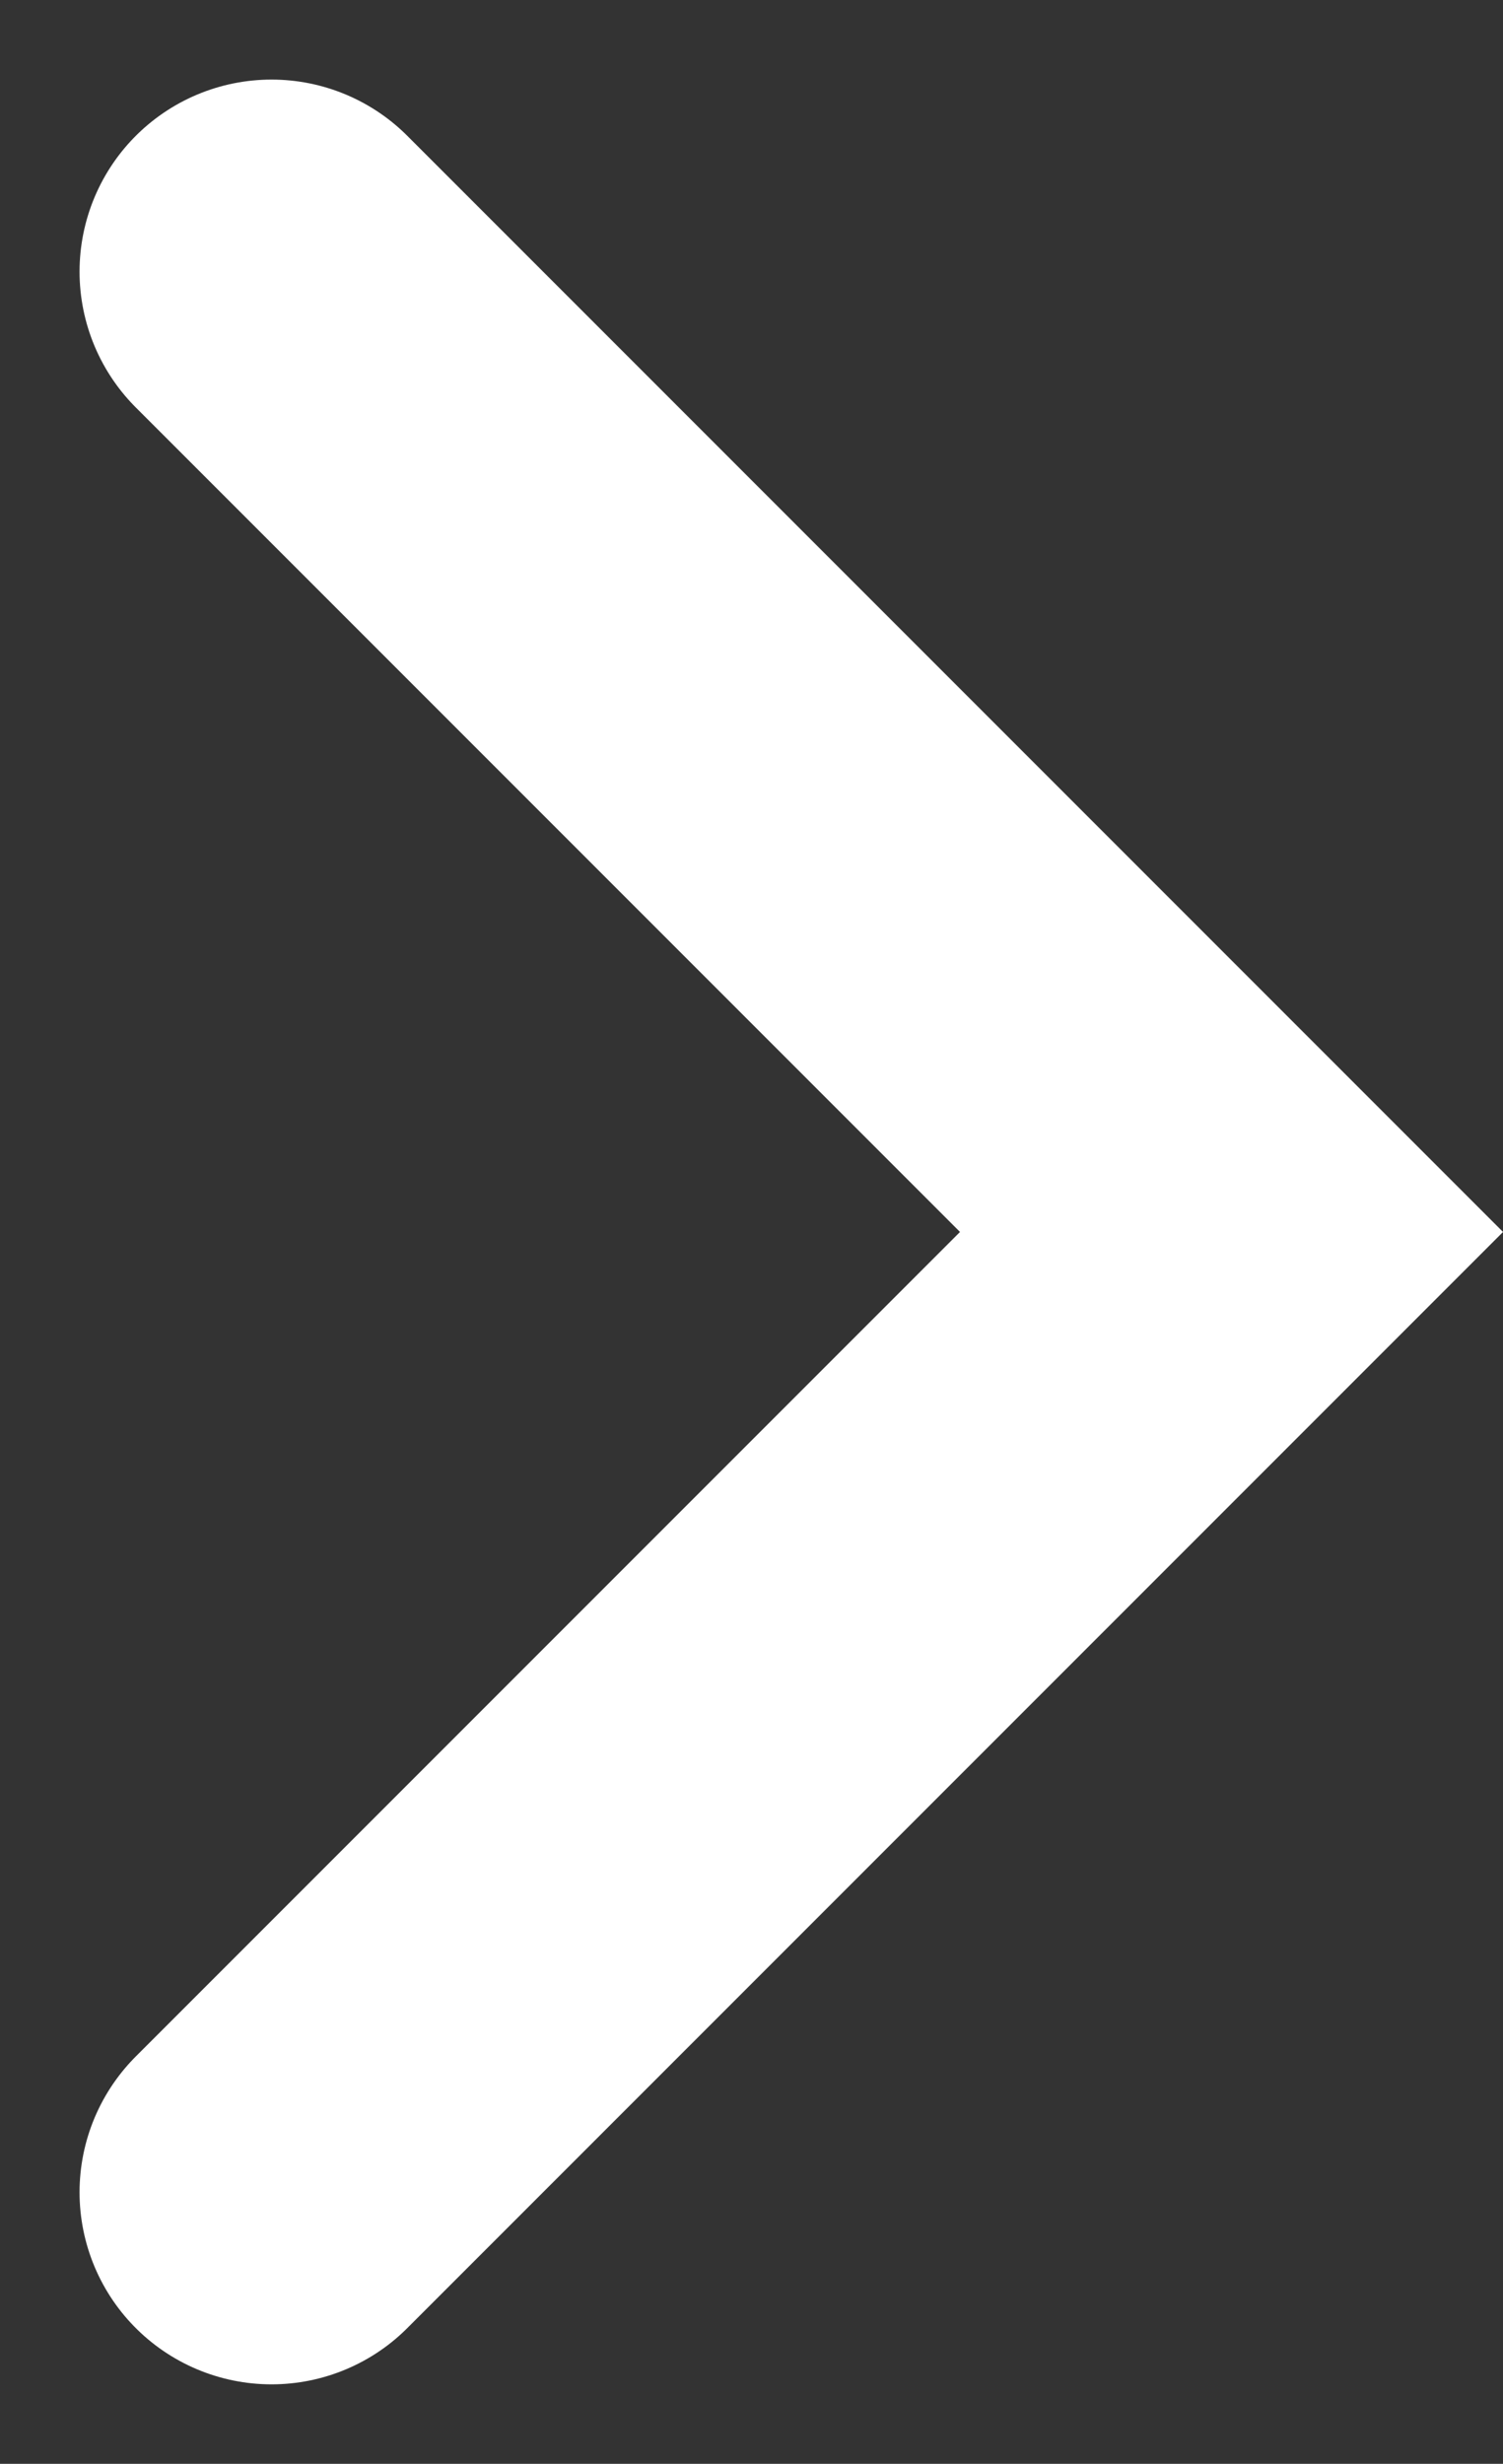 <svg xmlns="http://www.w3.org/2000/svg" width="23.485" height="38.485" viewBox="0 0 23.485 38.485">
  <rect x="0" y="0" width="23.485" height="38.485" fill="#333333" stroke="none"/>
  <path id="路径_6" data-name="路径 6" d="M1042.835,543l15,15-15,15" transform="translate(-1038.592 -538.757)" fill="none" stroke="#fff" stroke-linecap="round" stroke-width="6"/>
</svg>
